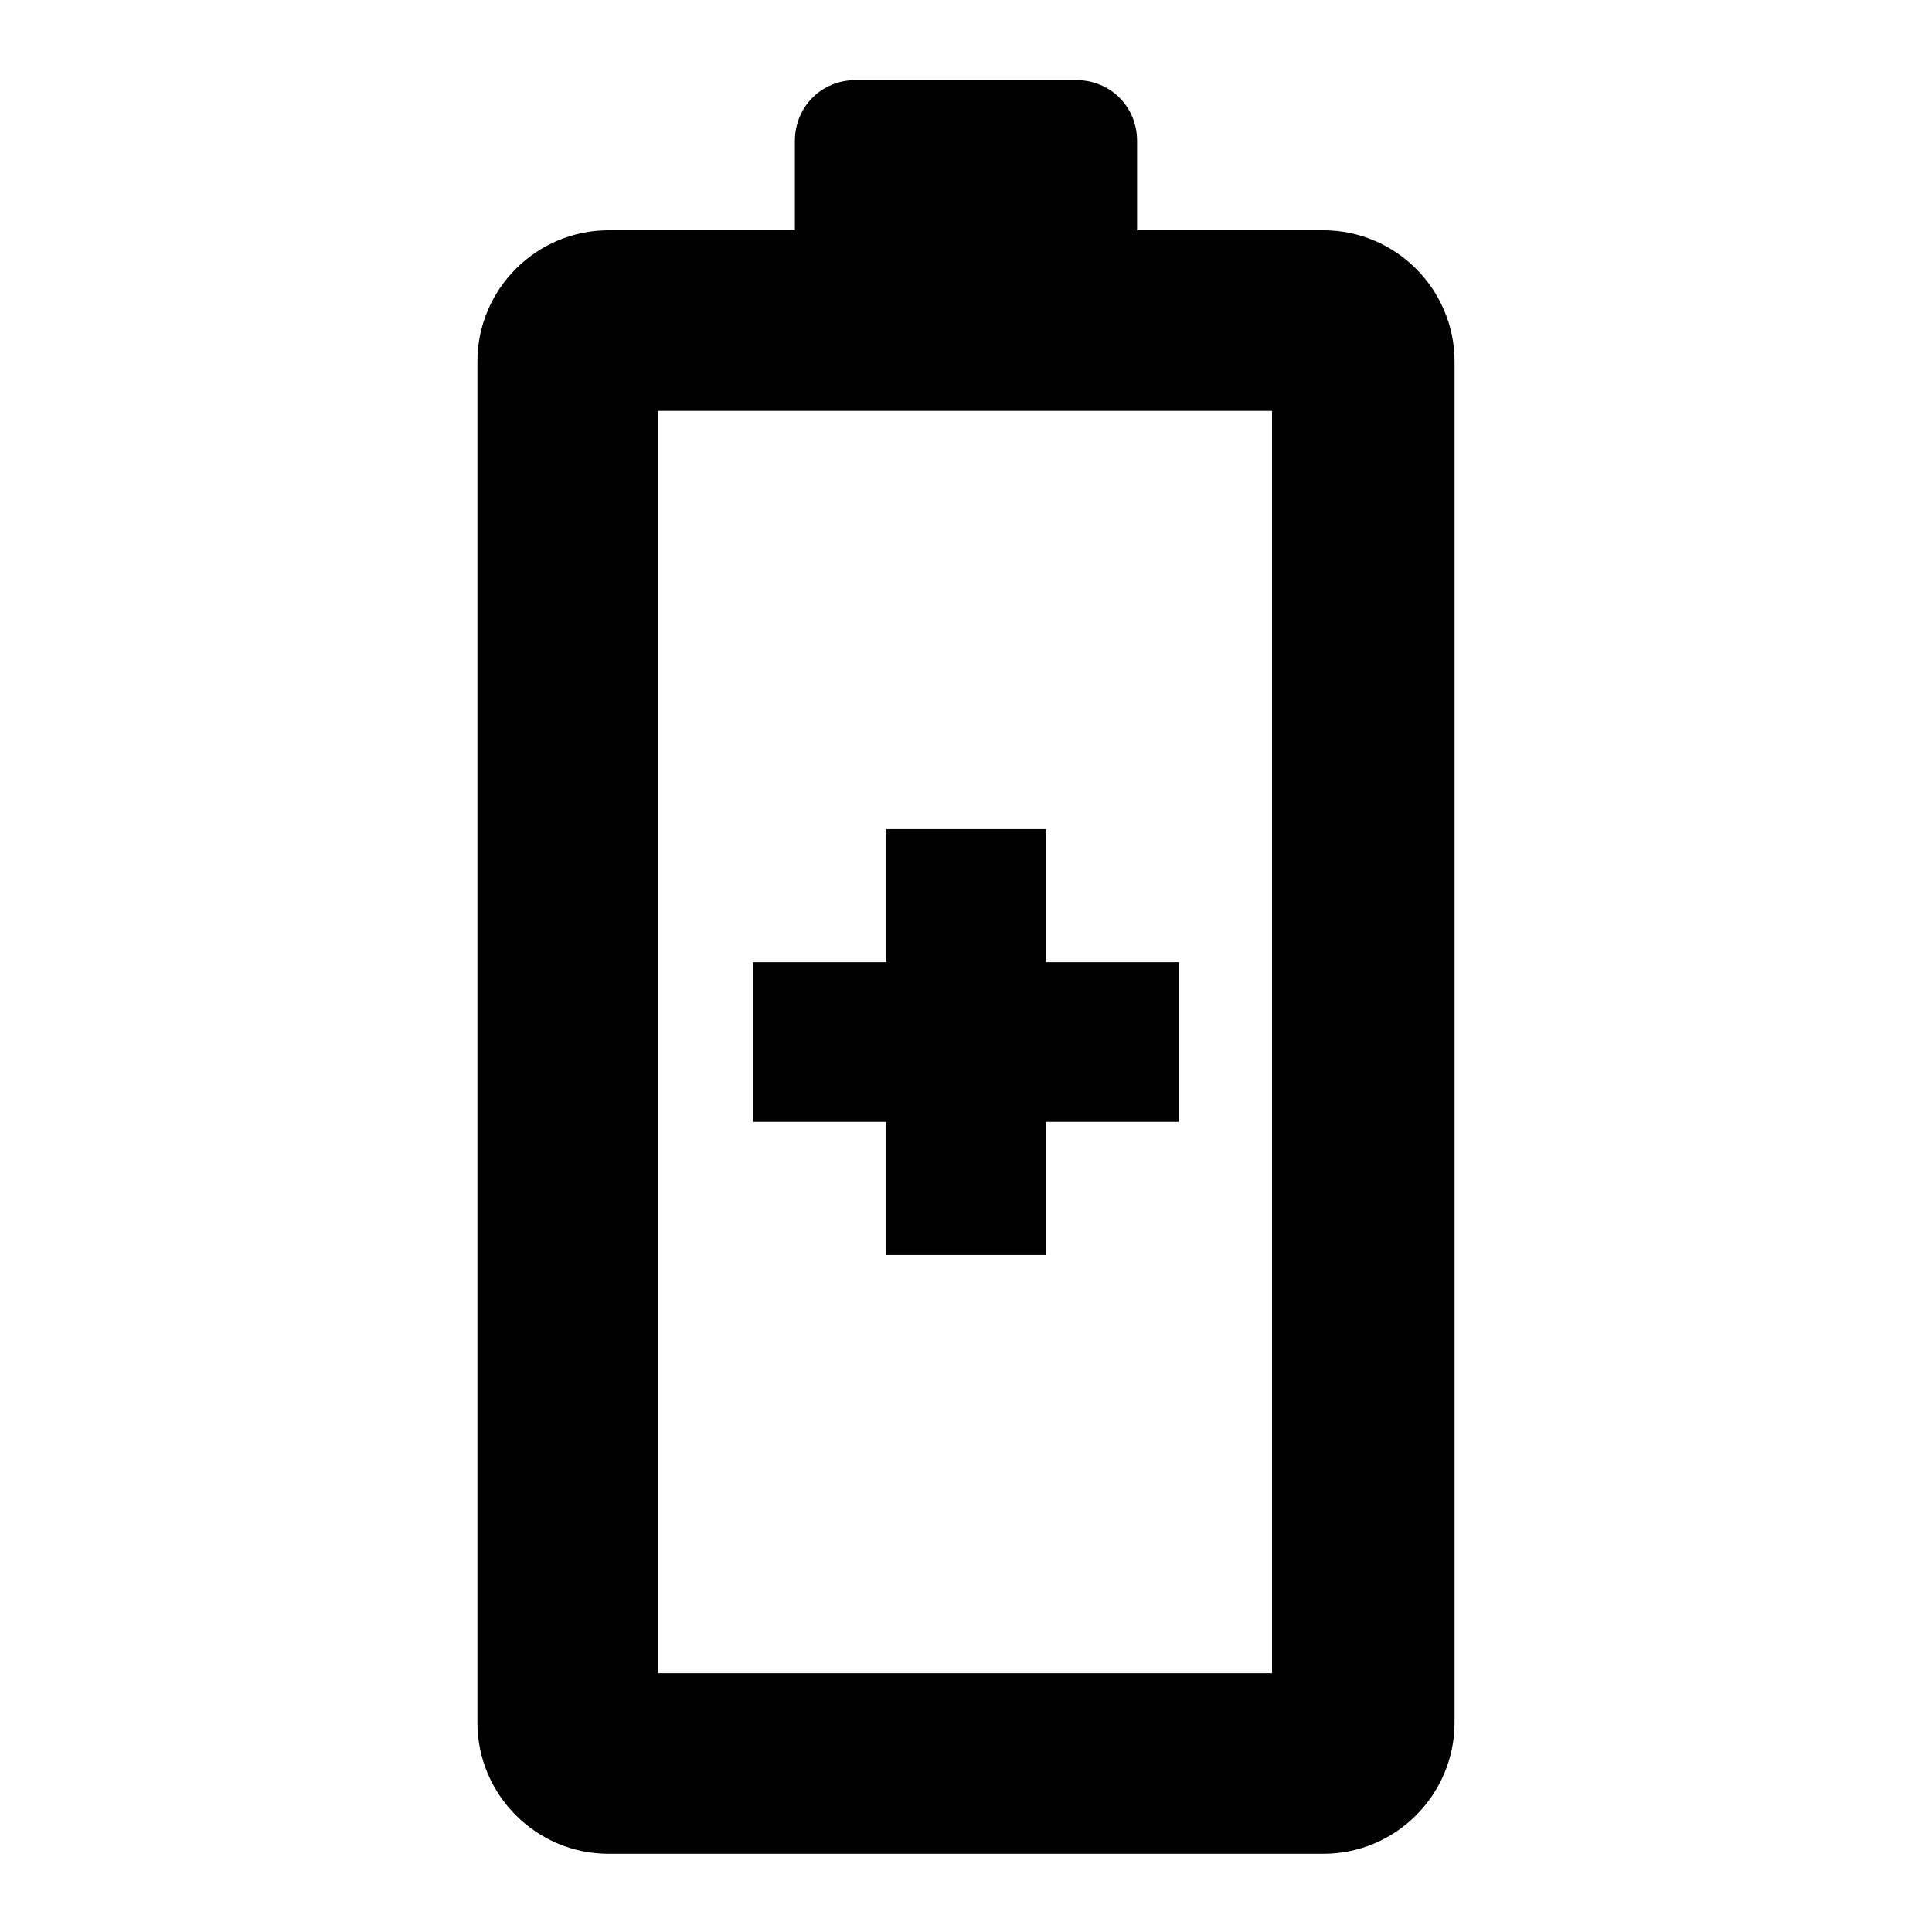 <?xml version="1.0" encoding="UTF-8"?>
<!-- Uploaded to: SVG Repo, www.svgrepo.com, Generator: SVG Repo Mixer Tools -->
<svg fill="#000000" width="800px" height="800px" version="1.1" viewBox="144 144 512 512" xmlns="http://www.w3.org/2000/svg">
 <path d="m494.71 635.28c19.145 0 34.762-15.617 34.762-34.762v-360.73c0-19.145-15.617-34.762-34.762-34.762h-49.375v-23.68c0-9.07-7.055-16.121-16.121-16.121h-58.441c-9.07 0-16.121 7.055-16.121 16.121v23.68h-49.375c-19.145 0-34.762 15.617-34.762 34.762v360.73c0 19.145 15.617 34.762 34.762 34.762zm-176.33-382.39h162.73v334.53l-162.73-0.004zm102.78 146.11h35.266v42.32h-35.266v35.266h-42.32v-35.266h-35.266v-42.32h35.266v-35.266h42.32z"/>
</svg>